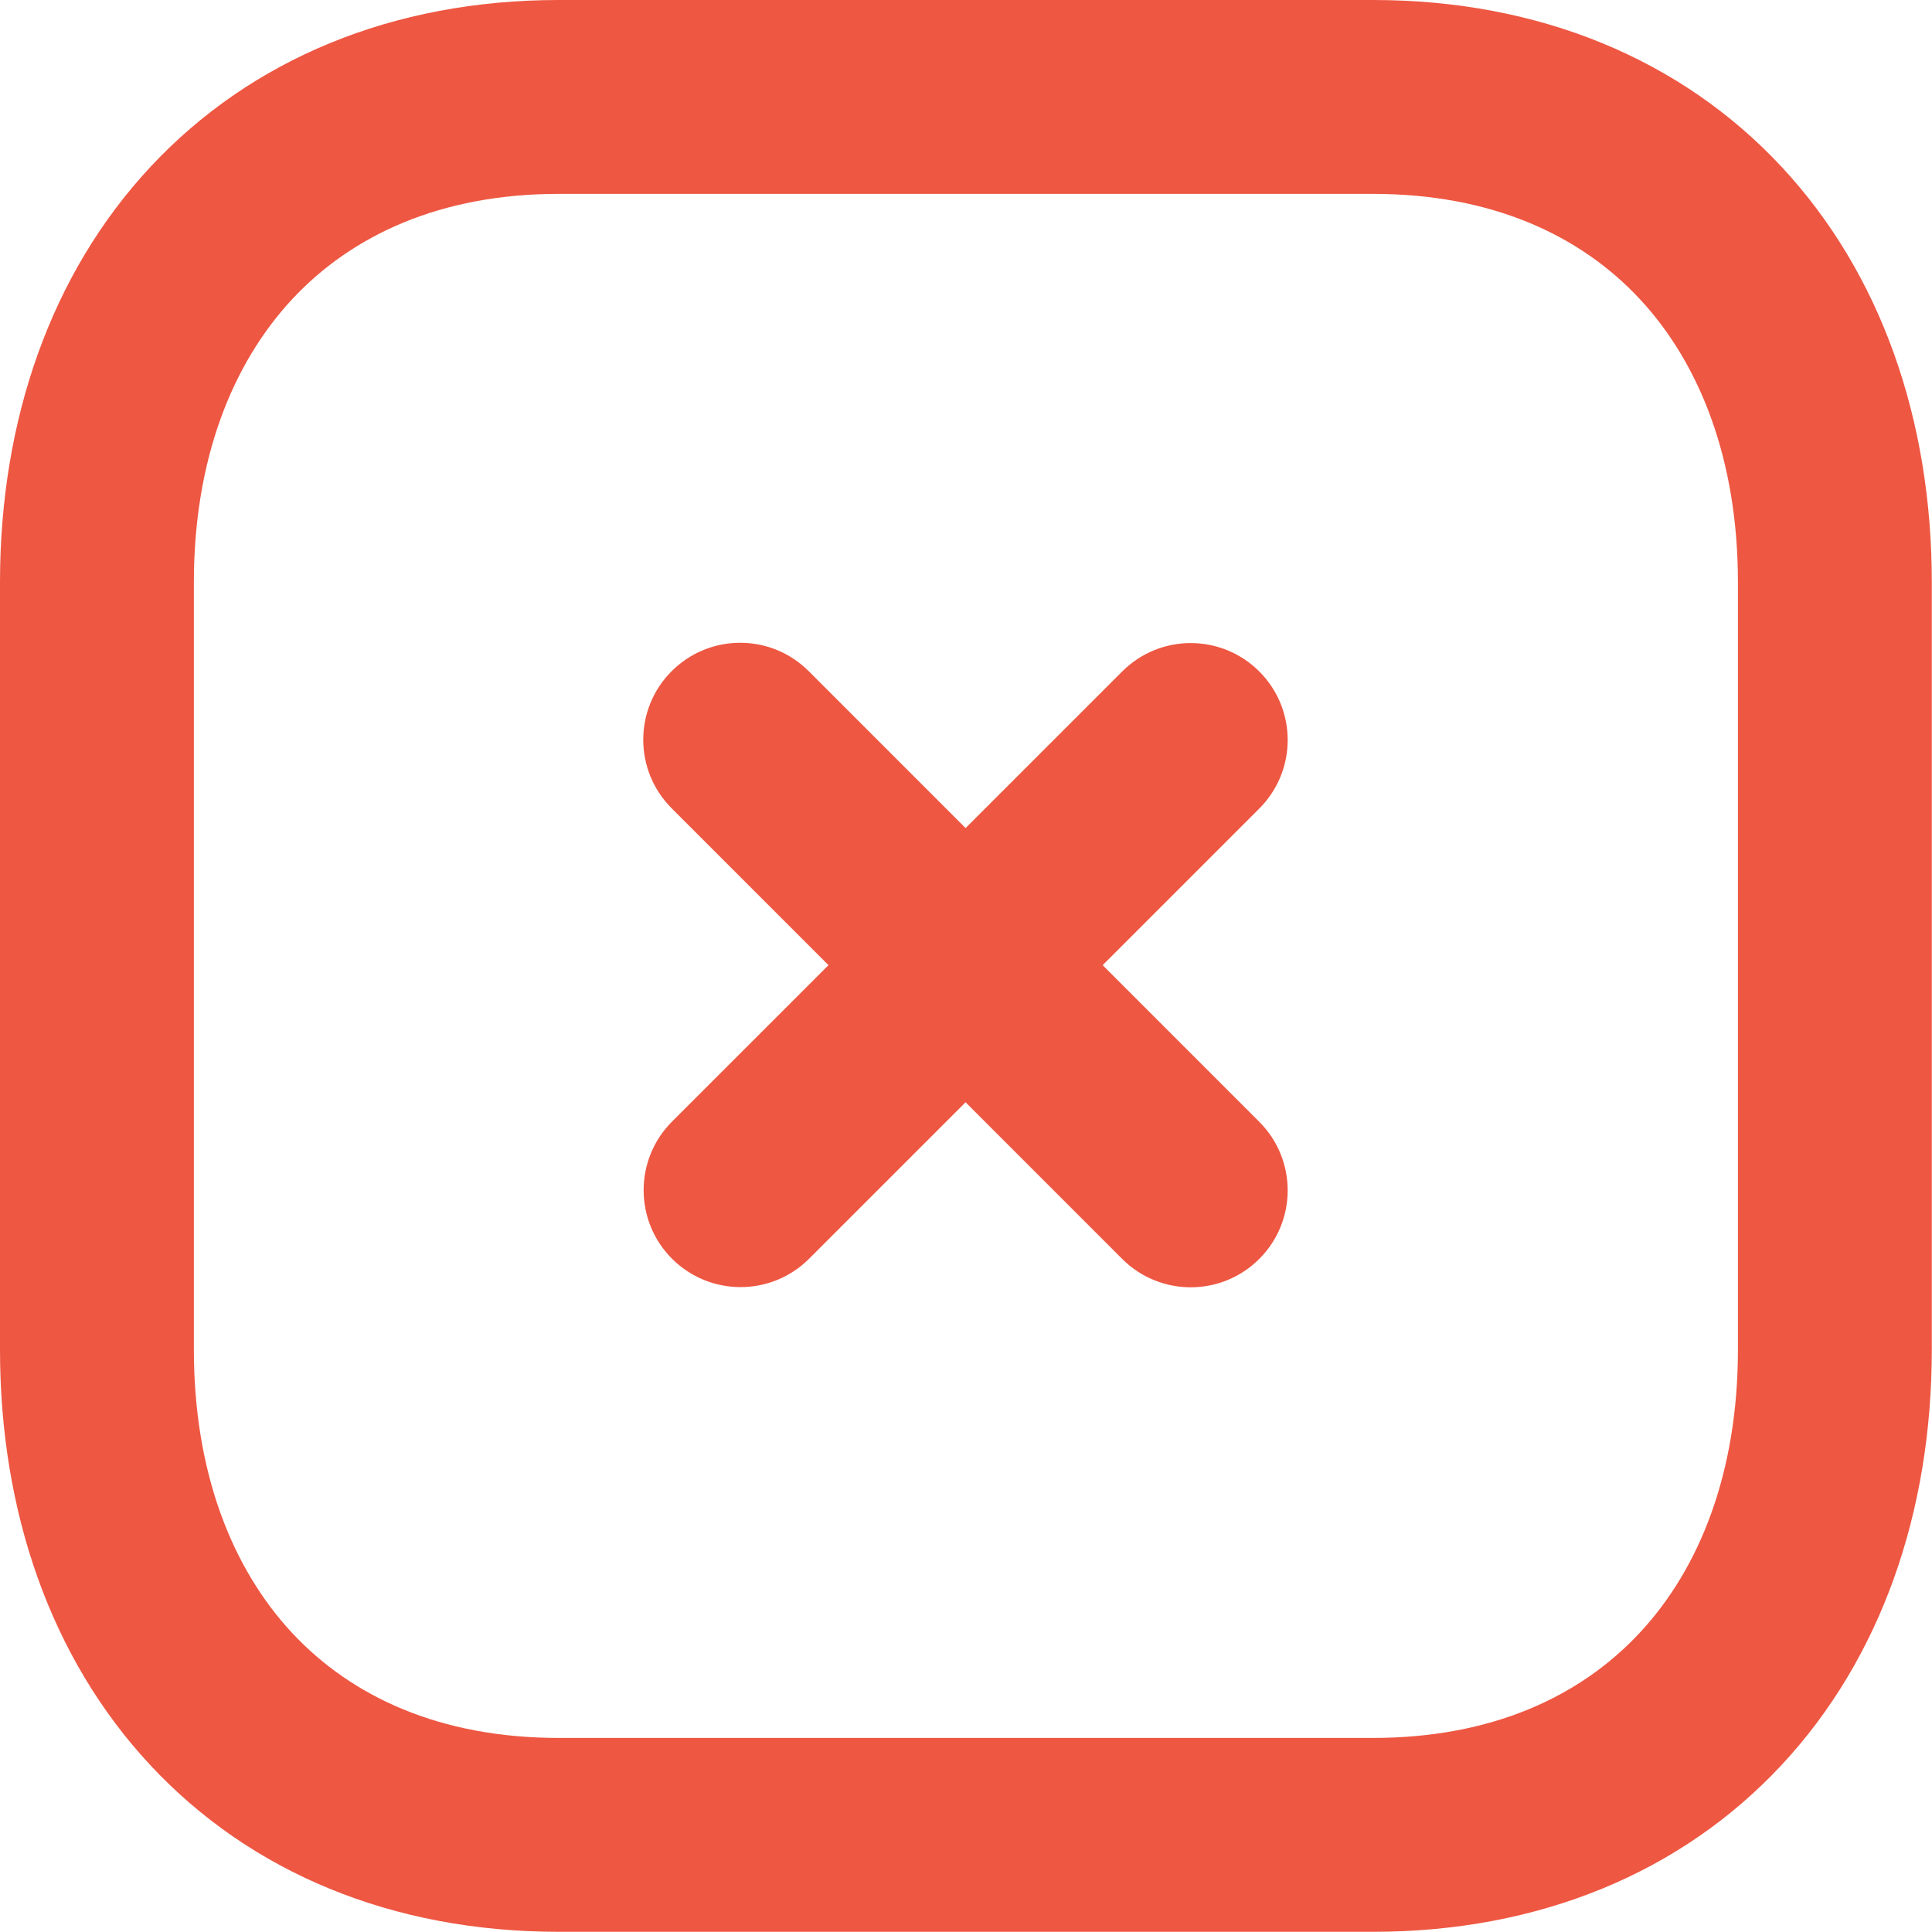 <?xml version="1.0" encoding="UTF-8"?> <svg xmlns="http://www.w3.org/2000/svg" width="40" height="40" viewBox="0 0 40 40" fill="none"> <path fill-rule="evenodd" clip-rule="evenodd" d="M25.361 14.613C25.752 15.004 25.752 15.638 25.361 16.029L16.041 25.349C15.65 25.74 15.016 25.74 14.624 25.349C14.233 24.958 14.233 24.324 14.624 23.933L23.945 14.613C24.336 14.222 24.97 14.222 25.361 14.613Z" fill="#EE5742"></path> <path fill-rule="evenodd" clip-rule="evenodd" d="M23.234 13.902C24.017 13.118 25.288 13.118 26.072 13.902C26.856 14.685 26.856 15.956 26.072 16.74L16.752 26.06C15.968 26.844 14.697 26.844 13.913 26.06L14.624 25.349L13.913 26.06C13.13 25.277 13.13 24.006 13.913 23.222L23.234 13.902Z" fill="#EE5742"></path> <path fill-rule="evenodd" clip-rule="evenodd" d="M14.617 14.607C15.008 14.216 15.642 14.216 16.033 14.607L25.361 23.937C25.752 24.328 25.752 24.962 25.361 25.353C24.97 25.744 24.336 25.744 23.945 25.353L14.617 16.023C14.226 15.632 14.226 14.998 14.617 14.607Z" fill="#EE5742"></path> <path fill-rule="evenodd" clip-rule="evenodd" d="M13.906 13.896C14.69 13.112 15.96 13.112 16.744 13.896L26.072 23.226C26.856 24.01 26.856 25.281 26.072 26.064C25.288 26.848 24.017 26.848 23.233 26.064L13.905 16.734C13.122 15.95 13.122 14.679 13.906 13.896Z" fill="#EE5742"></path> <path fill-rule="evenodd" clip-rule="evenodd" d="M3.851 4.14C5.715 2.14 8.381 1.006 11.567 1.006H28.428C31.622 1.006 34.288 2.14 36.151 4.141C38.007 6.134 38.991 8.904 38.991 12.055V27.942C38.991 31.092 38.007 33.863 36.151 35.856C34.288 37.856 31.621 38.991 28.426 38.991H11.567C8.373 38.991 5.707 37.856 3.844 35.855C1.989 33.863 1.006 31.092 1.006 27.942V12.055C1.006 8.903 1.994 6.133 3.851 4.14ZM5.316 5.506C3.862 7.066 3.009 9.319 3.009 12.055V27.942C3.009 30.678 3.858 32.932 5.31 34.491C6.754 36.042 8.867 36.988 11.567 36.988H28.426C31.126 36.988 33.241 36.042 34.685 34.491C36.138 32.931 36.988 30.678 36.988 27.942V12.055C36.988 9.318 36.138 7.065 34.686 5.506C33.241 3.954 31.127 3.009 28.428 3.009H11.567C8.877 3.009 6.763 3.954 5.316 5.506Z" fill="#EE5742"></path> <path fill-rule="evenodd" clip-rule="evenodd" d="M3.115 3.455C5.189 1.23 8.132 0 11.567 0H28.428C31.87 0 34.814 1.229 36.887 3.455L36.151 4.141L36.887 3.455C38.946 5.666 39.996 8.697 39.996 12.055V27.942C39.996 31.299 38.946 34.331 36.887 36.541C34.813 38.768 31.869 39.996 28.426 39.996H11.567C8.124 39.996 5.181 38.768 3.108 36.541L3.826 35.872L3.108 36.541C1.05 34.33 0 31.299 0 27.942V12.055C0 8.695 1.056 5.664 3.115 3.455ZM11.567 4.014C9.126 4.014 7.289 4.865 6.052 6.192C4.8 7.535 4.014 9.528 4.014 12.055V27.942C4.014 30.471 4.797 32.464 6.046 33.806C7.28 35.131 9.116 35.982 11.567 35.982H28.426C30.878 35.982 32.715 35.131 33.949 33.805C35.199 32.464 35.982 30.47 35.982 27.942V12.055C35.982 9.526 35.199 7.533 33.95 6.191C32.715 4.865 30.878 4.014 28.428 4.014H11.567Z" fill="#EE5742"></path> </svg> 
